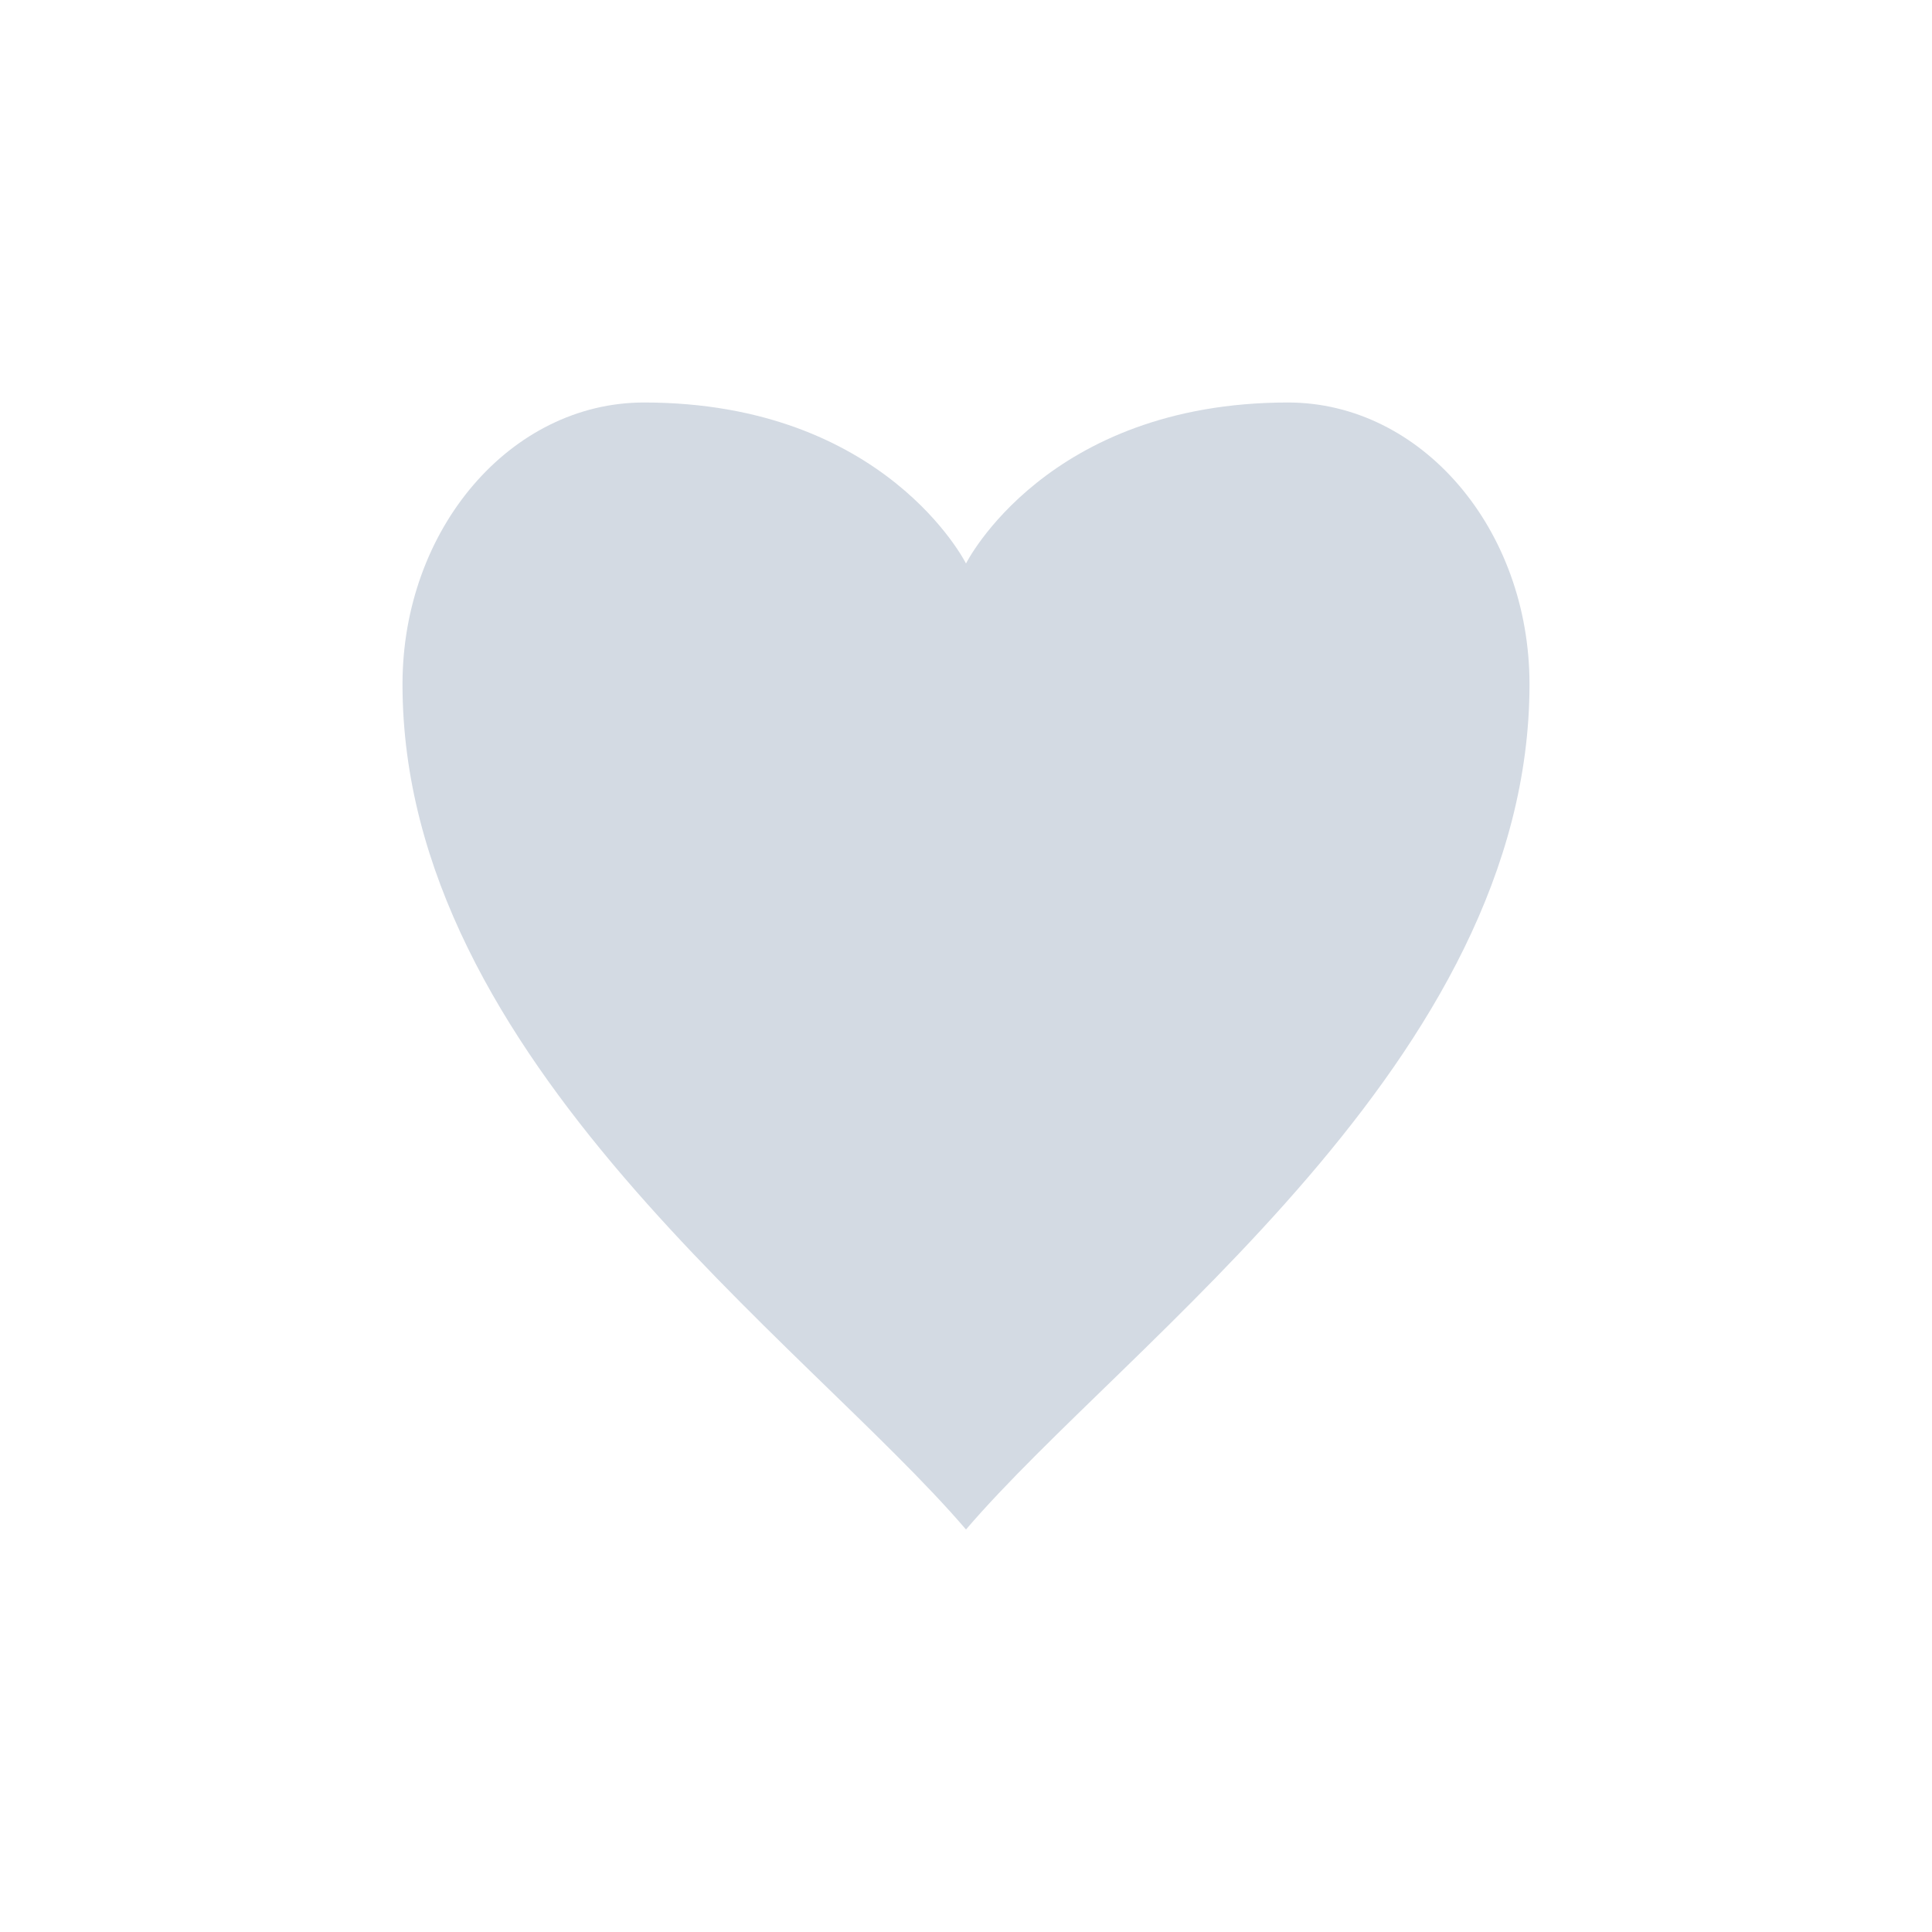 <svg xmlns="http://www.w3.org/2000/svg" width="12pt" height="12pt" version="1.1" viewBox="0 0 12 12">
 <g>
  <path style="fill:rgb(82.745%,85.49%,89.02%)" d="M 4 2.5 C 3.172 2.5 2.5 3.285 2.5 4.25 C 2.5 6.582 5 8.332 6 9.5 C 7 8.332 9.5 6.582 9.5 4.25 C 9.5 3.285 8.828 2.5 8 2.5 C 6.5 2.5 6 3.5 6 3.5 C 6 3.5 5.5 2.5 4 2.5 Z M 4 2.5"/>
 </g>
</svg>
